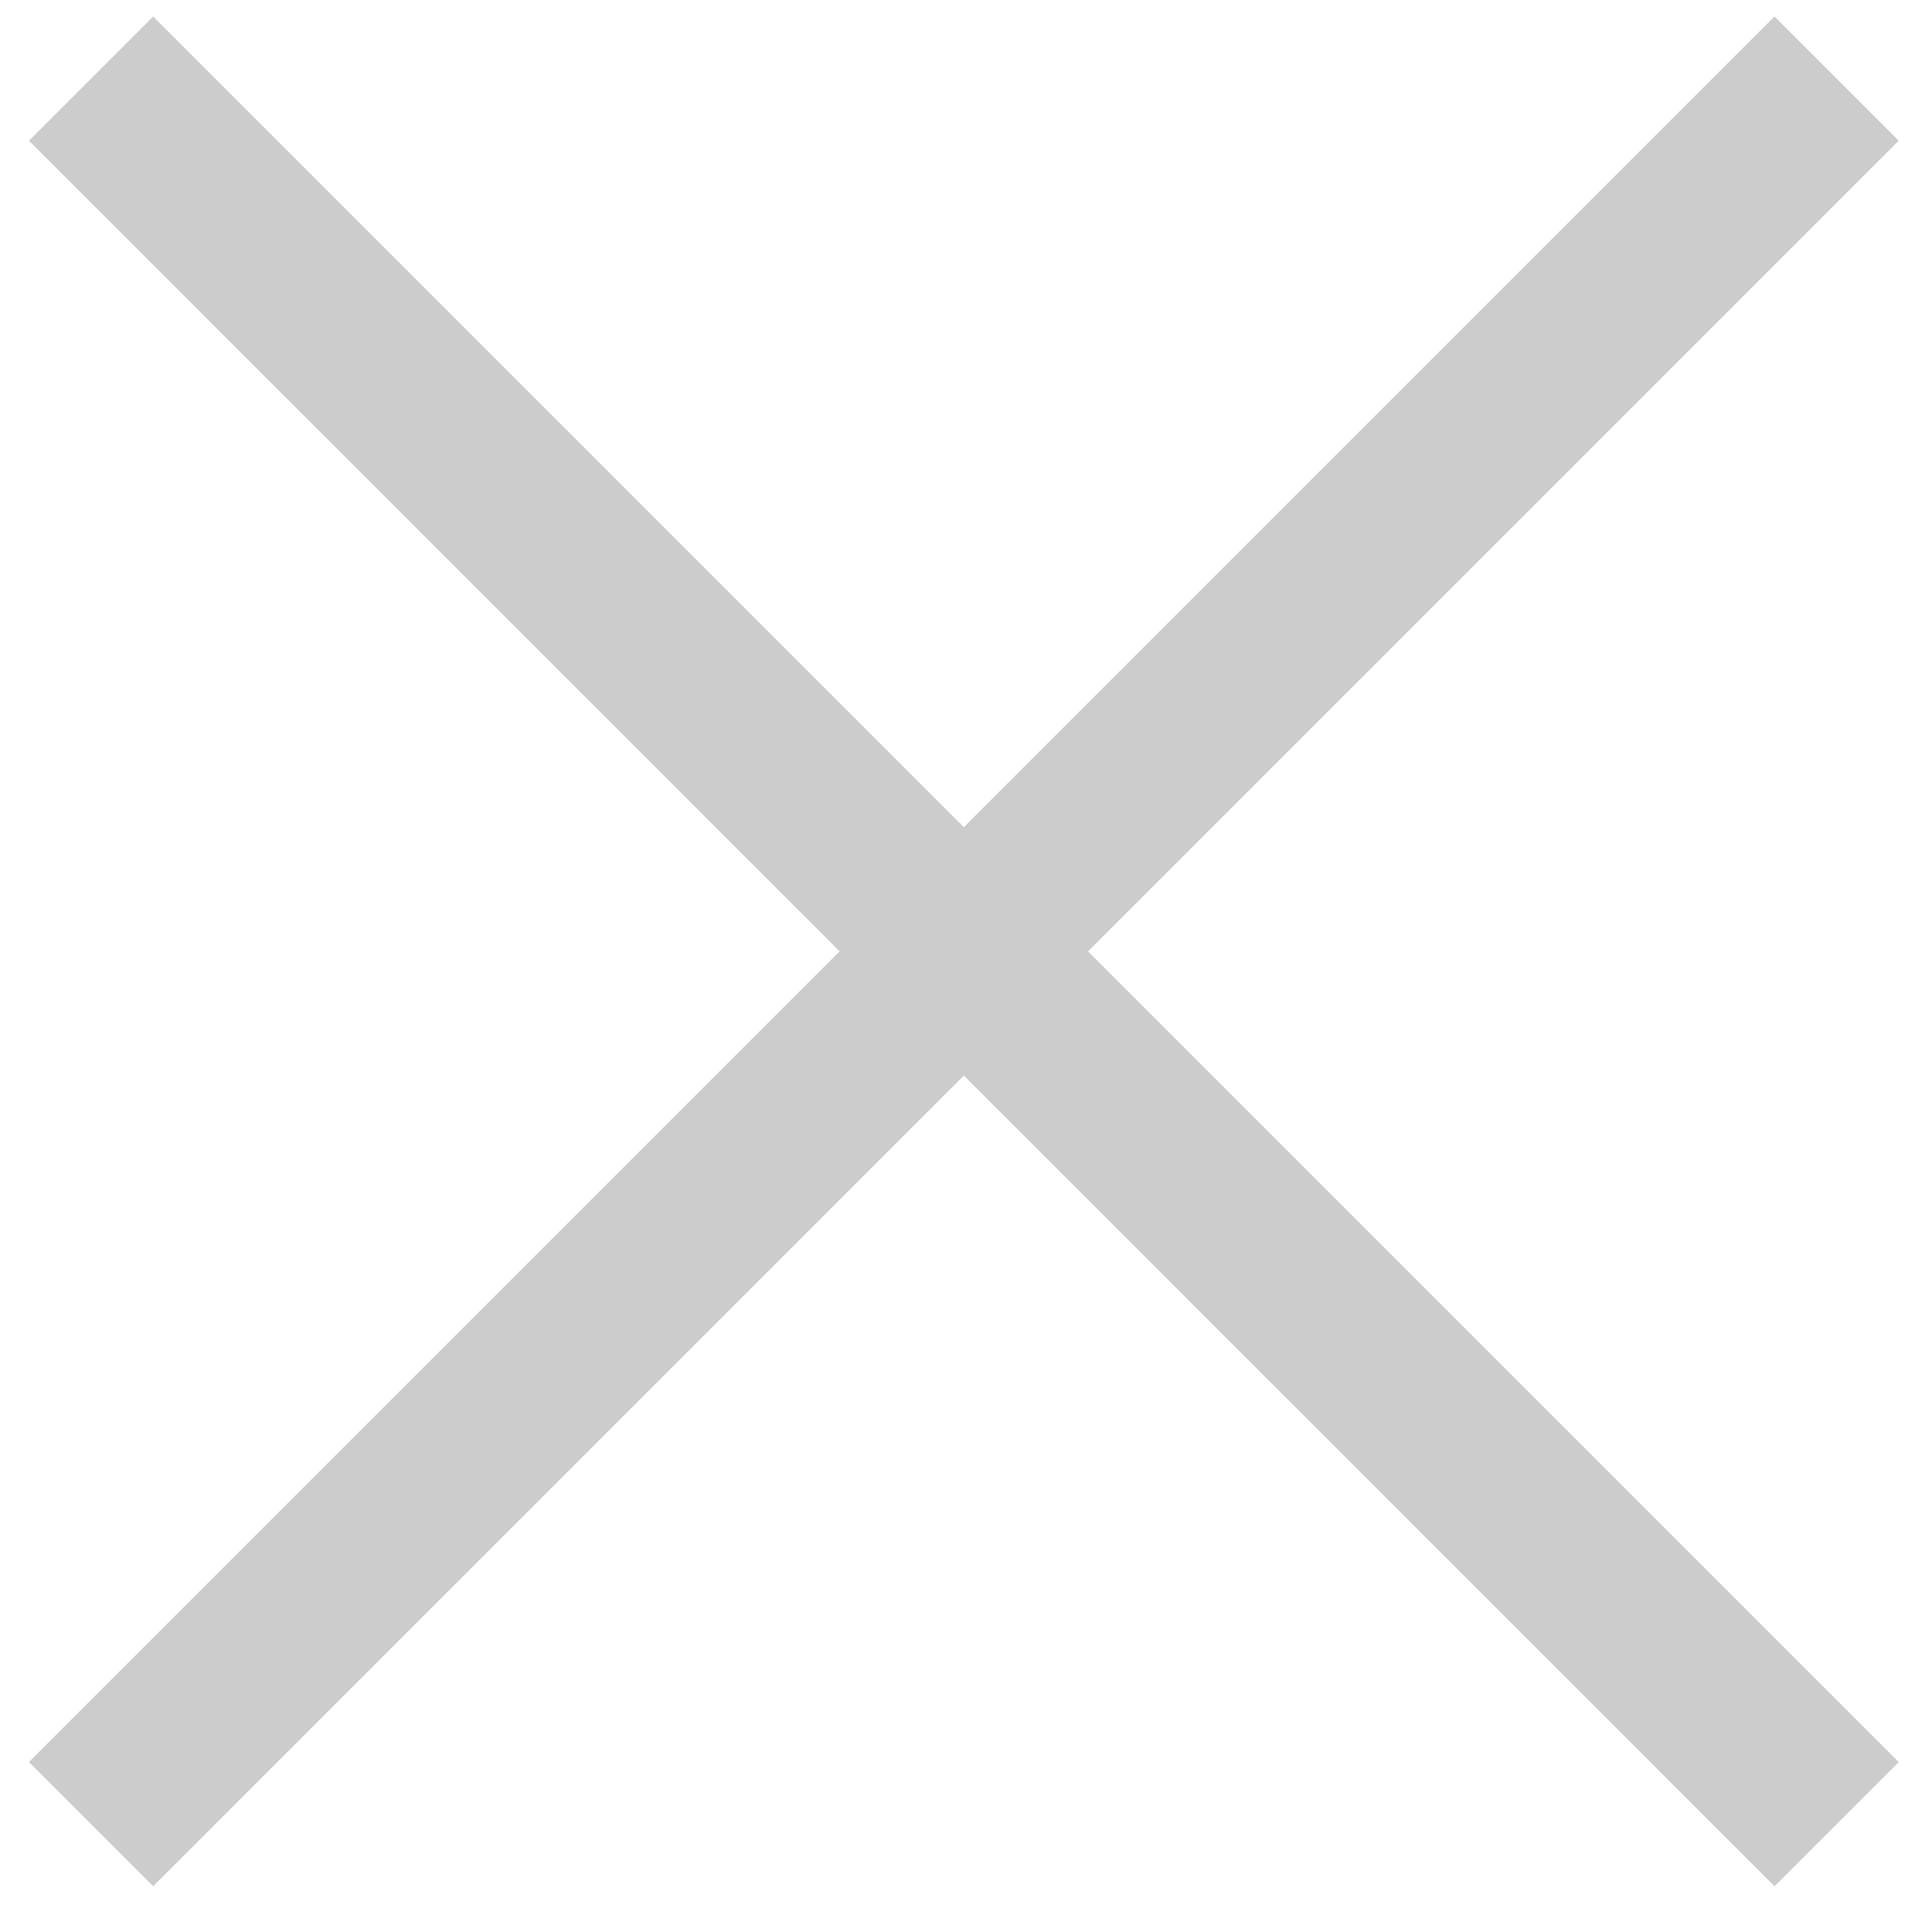 <svg width="22" height="22" viewBox="0 0 22 22" fill="none" xmlns="http://www.w3.org/2000/svg">
<path d="M1.037 0.895L20.914 20.772" stroke="#cccccc" stroke-width="2"/>
<path d="M20.914 0.895L1.037 20.772" stroke="#cccccc" stroke-width="2"/>
</svg>
